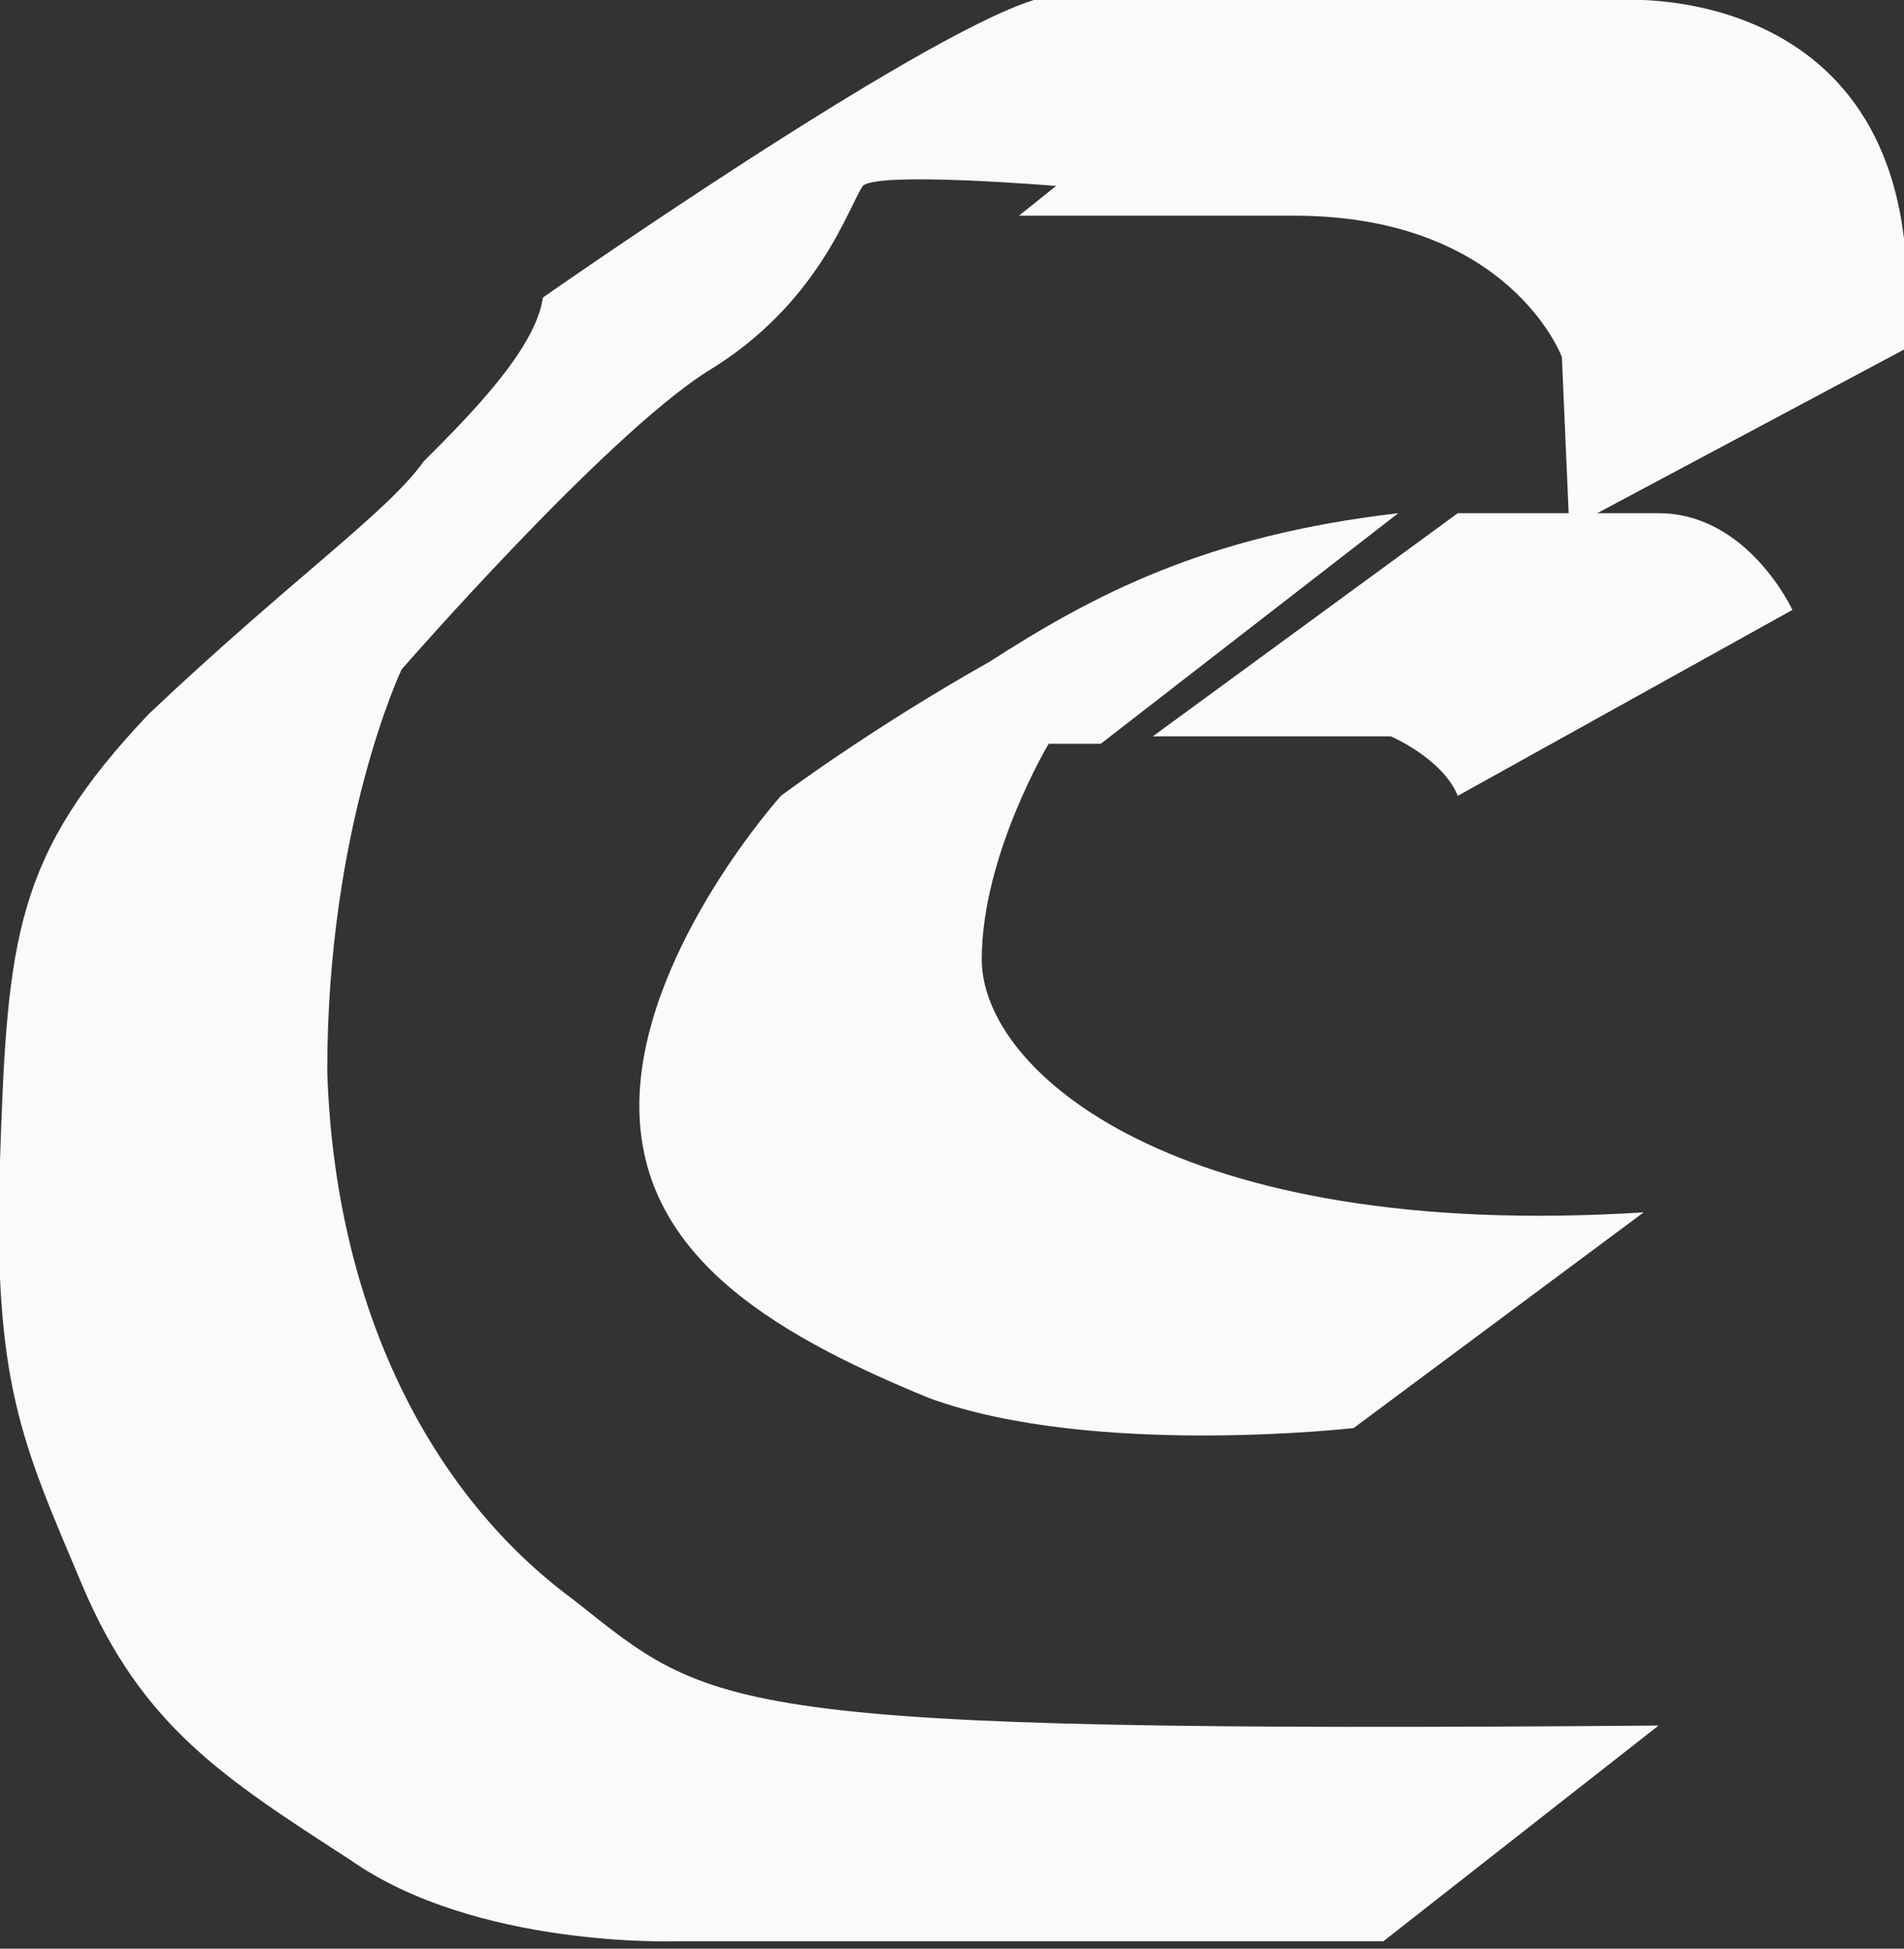 <svg width="256" height="262" fill="none" xmlns="http://www.w3.org/2000/svg"><rect width="100%" height="100%" fill="#333333" stroke="none"/><path d="m196 107 45-25s-6-13-18-13h-27l-41 30h32s7 3 9 8Z" fill="#FAFAFA"/><path d="m188 69-40 31h-7s-9 15-9 29c0 15 26 38 89 34l-39 29s-35 4-57-4c-22-9-40-20-39-41 1-20 19-40 19-40s12-9 28-18c14-9 29-17 55-20Z" fill="#FAFAFA"/><path d="m256 47-45 24-1-23s-7-19-36-19h-37l5-4s-24-2-26 0c-2 3-6 16-21 25-14 9-41 40-41 40s-10 21-10 54c1 32 14 57 33 71 19 15 19 18 146 17l-37 29H91s-27 1-44-11c-17-11-28-18-36-37s-12-27-11-57 2-41 20-60c19-18 32-27 37-34 6-6 15-15 16-22 0 0 50-35 66-40h79s43-3 38 47Z" fill="#FAFAFA"/>
  <style>
    @media (prefers-color-scheme: light) {
      path {
        fill: #000;
      }
    }
  </style>
</svg>